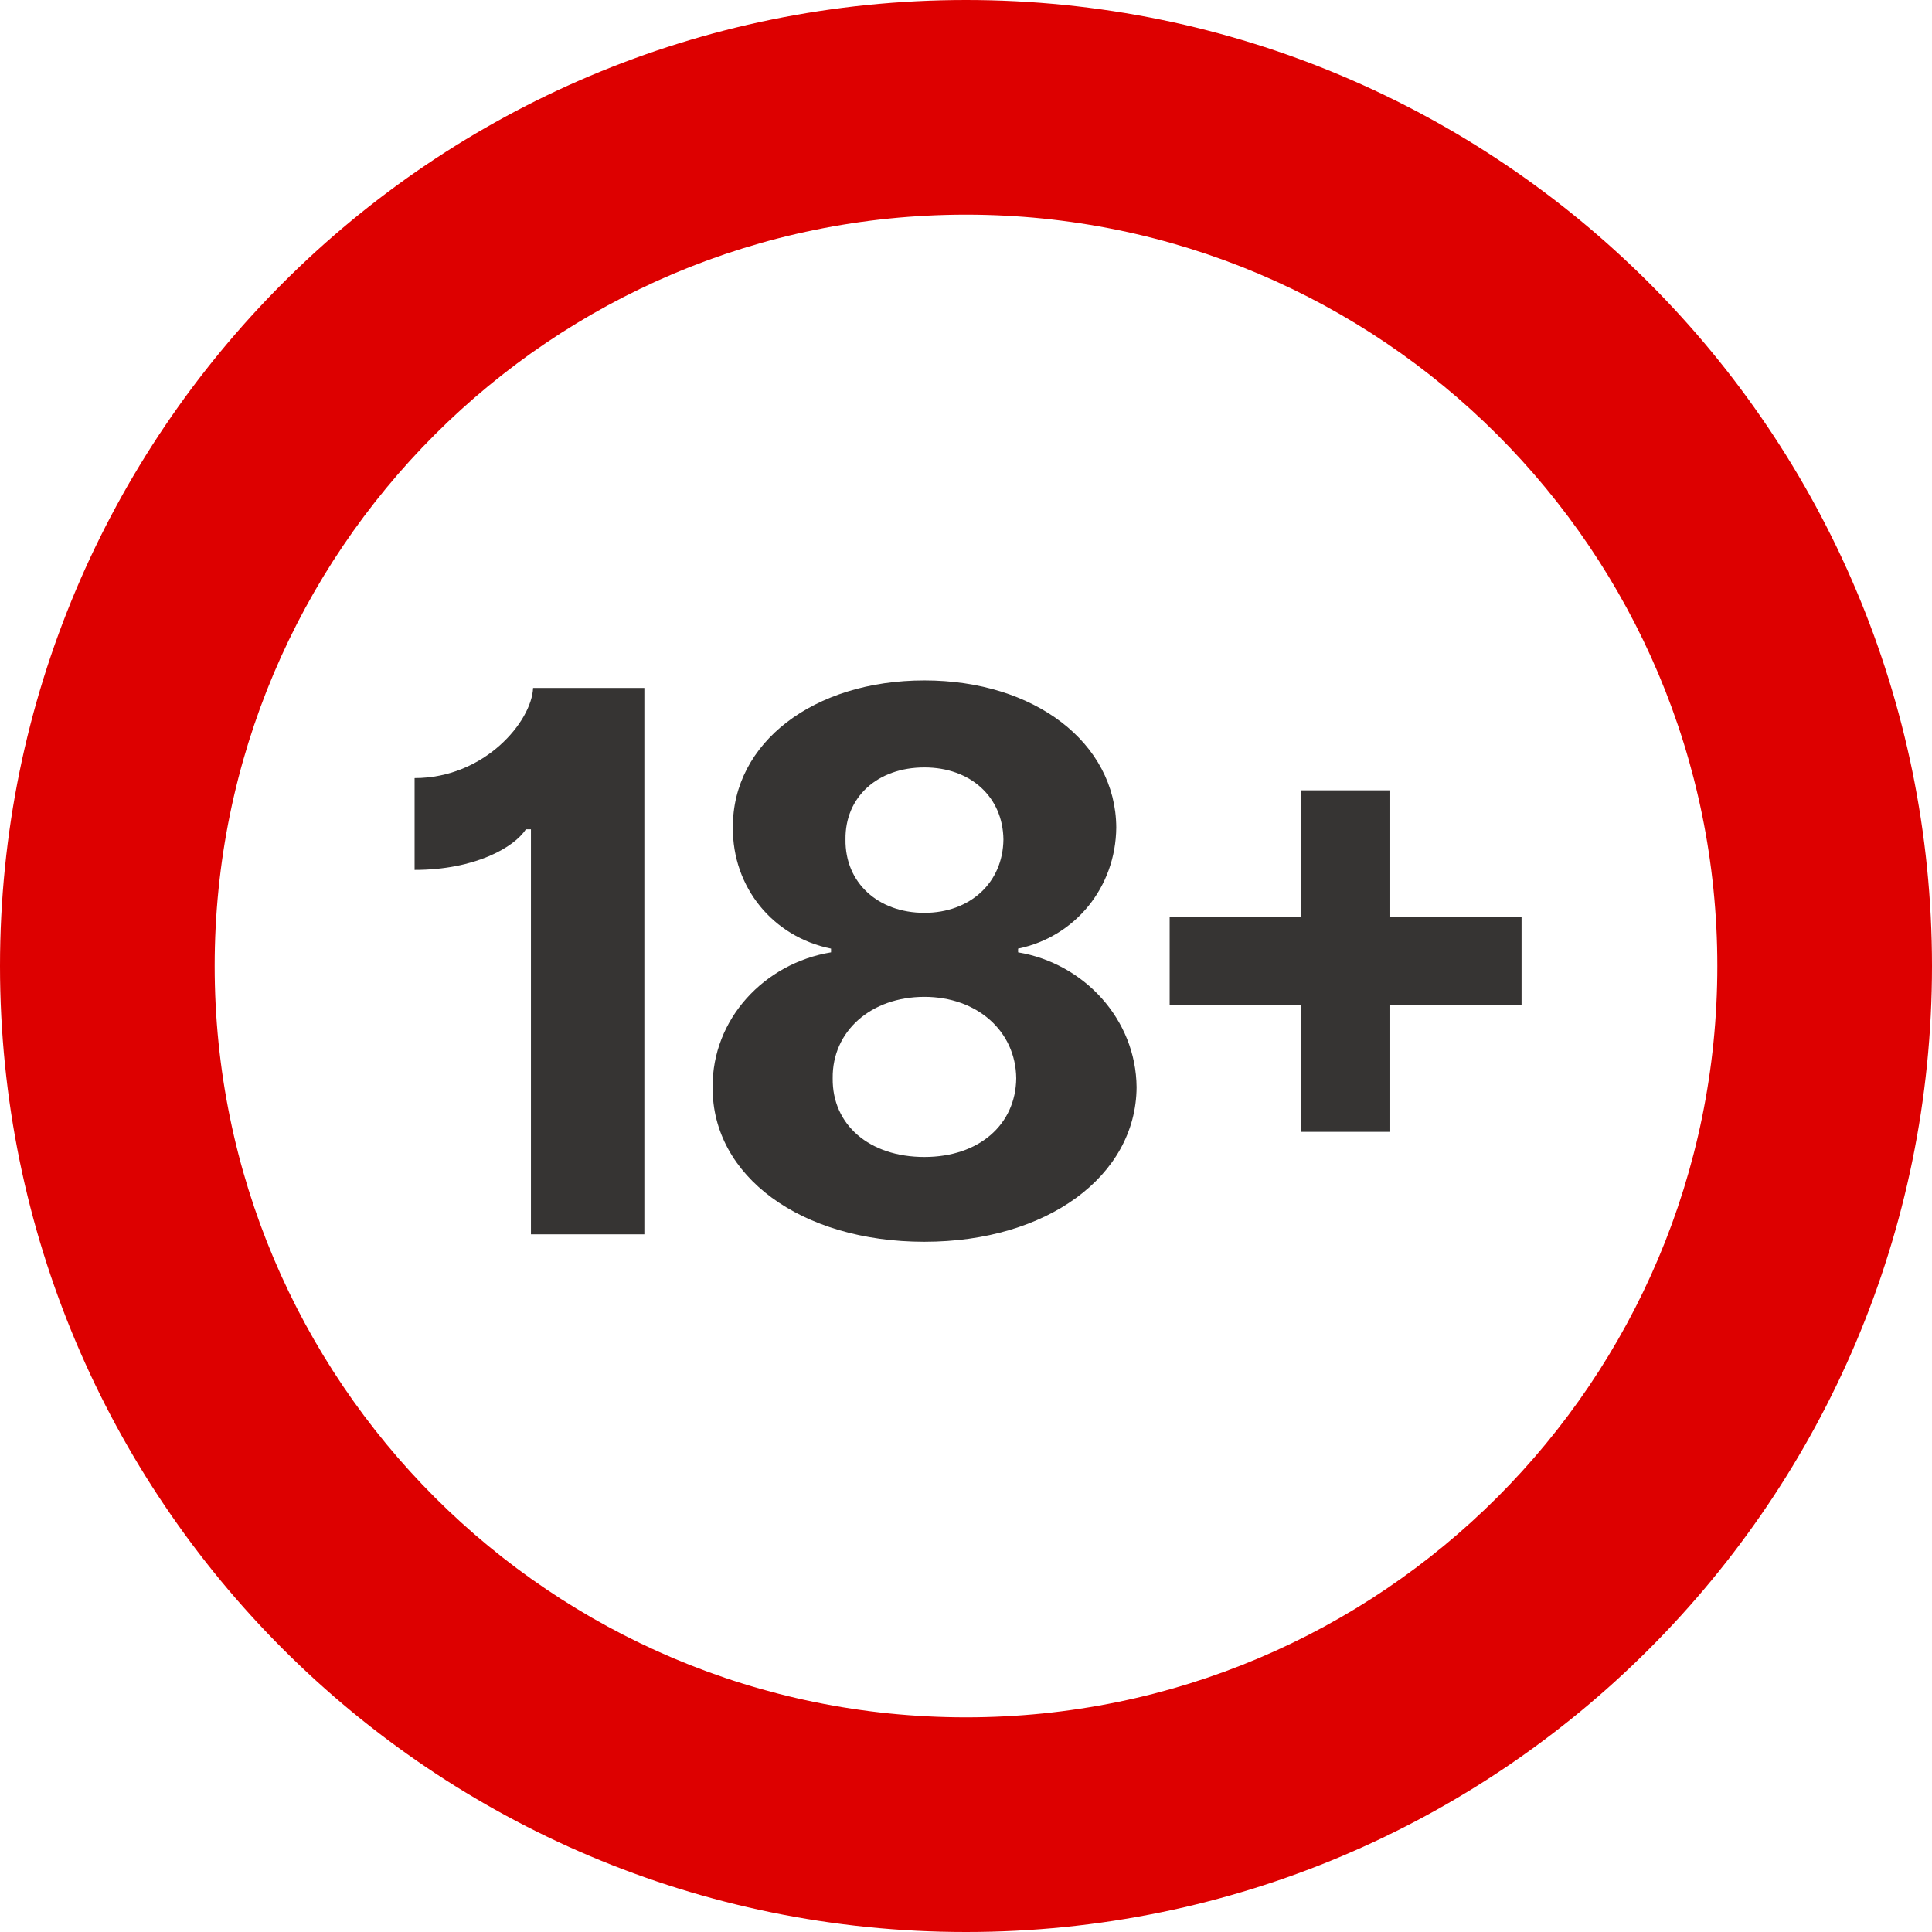 <?xml version="1.0" encoding="UTF-8"?>
<svg xmlns="http://www.w3.org/2000/svg" width="27" height="27" viewBox="0 0 27 27">
  <g fill="none">
    <path fill="#D00" d="M13.5,24 C19.299,24 24,19.299 24,13.5 C24,7.701 19.299,3 13.5,3 C7.701,3 3,7.701 3,13.5 C3,19.299 7.701,24 13.5,24 Z M13.5,27 C6.044,27 0,20.956 0,13.5 C0,6.044 6.044,0 13.5,0 C20.956,0 27,6.044 27,13.5 C27,20.956 20.956,27 13.5,27 Z"></path>
    <path fill="#363433" d="M9.005,9.614 L9.005,17.25 L7.42,17.25 L7.42,11.59 L7.349,11.59 C7.185,11.843 6.637,12.157 5.794,12.157 L5.794,10.874 C6.775,10.874 7.431,10.08 7.45,9.614 L9.005,9.614 Z M12.919,17.354 C11.189,17.354 9.951,16.433 9.959,15.195 C9.951,14.241 10.682,13.462 11.614,13.309 L11.614,13.257 C10.801,13.093 10.235,12.399 10.242,11.564 C10.235,10.382 11.368,9.509 12.919,9.509 C14.459,9.509 15.593,10.382 15.6,11.564 C15.593,12.399 15.026,13.093 14.228,13.257 L14.228,13.309 C15.145,13.462 15.876,14.241 15.884,15.195 C15.876,16.433 14.635,17.354 12.919,17.354 Z M12.919,16.169 C13.68,16.169 14.195,15.718 14.202,15.069 C14.195,14.409 13.654,13.931 12.919,13.931 C12.174,13.931 11.629,14.409 11.637,15.069 C11.629,15.718 12.148,16.169 12.919,16.169 Z M12.919,12.757 C13.557,12.757 14.016,12.336 14.023,11.732 C14.016,11.139 13.564,10.725 12.919,10.725 C12.263,10.725 11.808,11.139 11.816,11.732 C11.808,12.336 12.271,12.757 12.919,12.757 Z M21.264,12.817 L21.264,14.047 L19.429,14.047 L19.429,15.818 L18.18,15.818 L18.18,14.047 L16.346,14.047 L16.346,12.817 L18.18,12.817 L18.18,11.045 L19.429,11.045 L19.429,12.817 L21.264,12.817 Z"></path>
  </g>
</svg>
